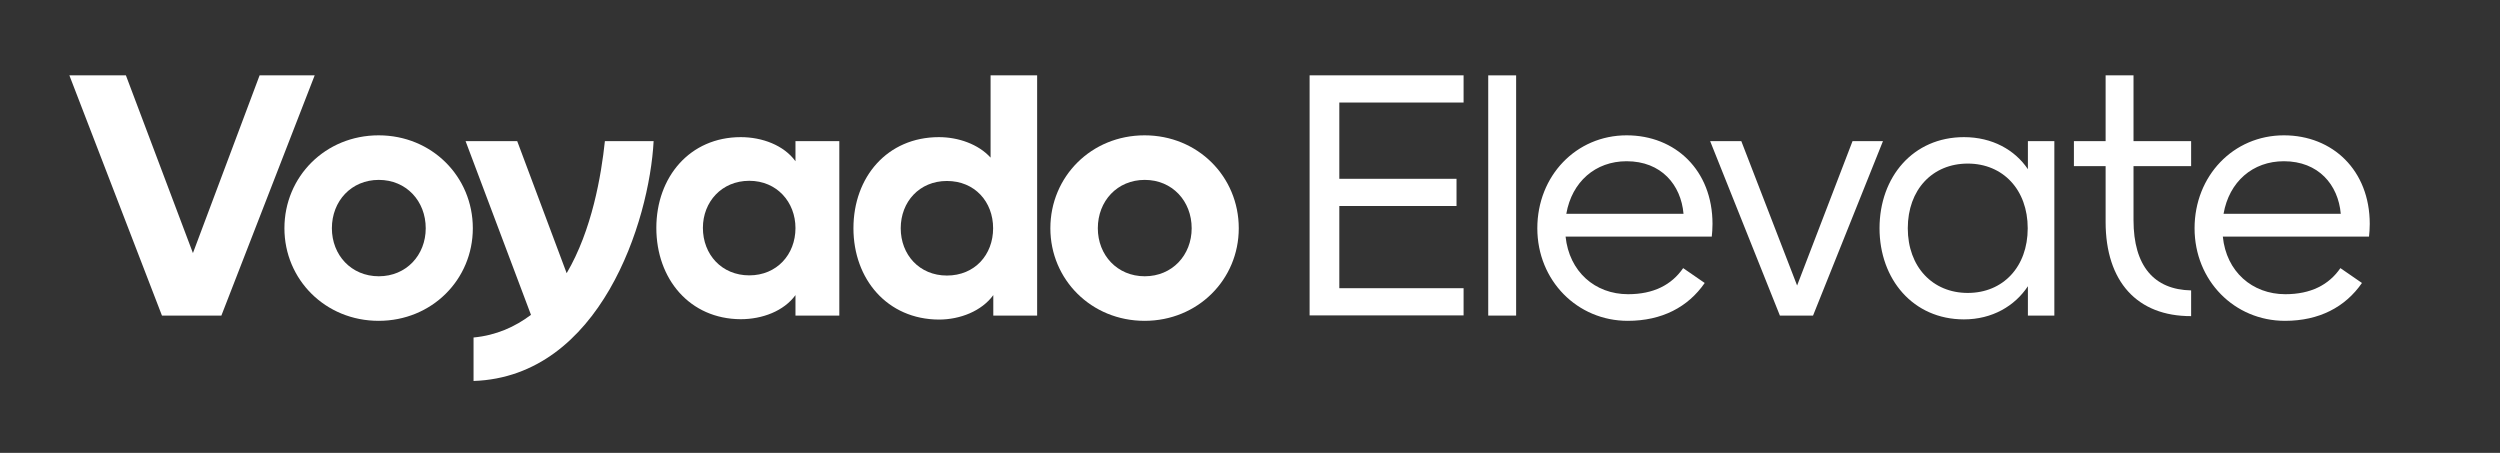 <?xml version="1.0" encoding="utf-8"?>
<!-- Generator: Adobe Illustrator 26.2.1, SVG Export Plug-In . SVG Version: 6.00 Build 0)  -->
<svg version="1.1" id="Lager_1" xmlns="http://www.w3.org/2000/svg" xmlns:xlink="http://www.w3.org/1999/xlink" x="0px" y="0px"
	 viewBox="0 0 1380 250" style="enable-background:new 0 0 1380 250;" xml:space="preserve">
<rect x="0" y="0" width="1380" height="250" fill="#333333" stroke="none"/>
<style type="text/css">
	.st0{fill:#FFFFFF;}
</style>
<g>
	<path class="st0" d="M38.3,41.6h31.2l37,98.1l36.8-98.1h30.4l-51.5,132.6H89.4L38.3,41.6z"/>
	<path class="st0" d="M157,126c0-28.5,22.6-51.3,52-51.3s52,22.8,52,51.3c0,28.3-22.6,51.1-52,51.1S157,154.3,157,126z M209.1,152.5
		c15.2,0,25.9-11.7,25.9-26.5c0-15-10.7-26.7-25.9-26.7S183.2,111,183.2,126C183.2,140.8,193.9,152.5,209.1,152.5z"/>
	<path class="st0" d="M293.1,173.8L257,77.9h28.5l27.3,72.9c14-23.8,19.1-54,21.1-72.9h26.9c-2.3,44.1-29.4,130-99.4,132.4v-24
		C274,185.1,284.3,180.4,293.1,173.8z"/>
	<path class="st0" d="M362.3,125.8c0-28.1,18.5-50.1,46.6-50.1c11.9,0,23.8,4.5,30.2,13.3V77.9h24.2v96.3h-24.2v-11.3
		c-6.4,8.8-18.3,13.3-30.2,13.3C380.8,176.1,362.3,154.1,362.3,125.8z M413.6,152c15.2,0,25.5-11.5,25.5-26.1
		c0-14.4-10.3-26.1-25.5-26.1S388,111.4,388,125.8C388,140.5,398.4,152,413.6,152z"/>
	<path class="st0" d="M471.1,126c0-28.3,18.7-50.3,47.2-50.3c10.7,0,21.8,3.9,28.5,11.3V41.6h25.7v132.6h-24.2v-11.3
		c-6.4,8.8-18.3,13.5-30,13.5C489.8,176.3,471.1,154.1,471.1,126z M522.7,152.1c15.4,0,25.5-11.5,25.5-26.1
		c0-14.6-10.1-26.1-25.5-26.1c-15.2,0-25.5,11.5-25.5,26.1C497.2,140.6,507.5,152.1,522.7,152.1z"/>
	<path class="st0" d="M579.8,126c0-28.5,22.6-51.3,52-51.3s52,22.8,52,51.3c0,28.3-22.6,51.1-52,51.1S579.8,154.3,579.8,126z
		 M631.9,152.5c15.2,0,25.9-11.7,25.9-26.5c0-15-10.7-26.7-25.9-26.7C616.7,99.3,606,111,606,126C606,140.8,616.7,152.5,631.9,152.5
		z"/>
	<path class="st0" d="M722.9,41.6h85v15h-68.6v42.1H804v15h-64.7v45.4h68.6v15h-85V41.6z"/>
	<path class="st0" d="M821.5,41.6h15.4v132.6h-15.4V41.6z"/>
	<path class="st0" d="M848.6,126c0-28.9,21.4-51.3,49.3-51.3c26.9,0,47.4,19.3,47.4,48.9c0,2.5-0.2,5.3-0.4,7h-80.7
		c2,19.3,16.2,31.8,34.5,31.8c14,0,24-5.1,30.4-14.4l11.9,8.2c-9.2,13.3-23.6,20.9-42.5,20.9C870.7,177.1,848.6,154.9,848.6,126z
		 M929.3,118c-1.4-16-12.3-29-31.4-29c-17.2,0-30.2,11.3-33.3,29H929.3z"/>
	<path class="st0" d="M944,77.9h17.2l30.8,79.7l30.6-79.7h16.8l-38.6,96.3h-18.3L944,77.9z"/>
	<path class="st0" d="M1037.5,126c0-28.3,18.5-50.3,46.6-50.3c15.6,0,28.1,7,35.3,17.7V77.9h14.6v96.3h-14.6V158
		c-7.2,10.9-19.7,18.3-35.3,18.3C1056,176.3,1037.5,154.1,1037.5,126z M1086.2,161.7c19.5,0,33.1-14.4,33.1-35.7
		c0-21.2-13.6-35.7-33.1-35.7s-33.1,14.4-33.1,35.7C1053.1,147.3,1066.8,161.7,1086.2,161.7z"/>
	<path class="st0" d="M1162.3,122.5V91.7h-17.5V77.9h17.5V41.6h15.4v36.3h31.8v13.8h-31.8v29.8c0,25.3,11.3,38.4,31.8,38.8v14.2
		C1179.8,174.6,1162.3,155.5,1162.3,122.5z"/>
	<path class="st0" d="M1211.4,126c0-28.9,21.4-51.3,49.3-51.3c26.9,0,47.4,19.3,47.4,48.9c0,2.5-0.2,5.3-0.4,7H1227
		c1.9,19.3,16.2,31.8,34.5,31.8c14,0,24-5.1,30.4-14.4l11.9,8.2c-9.2,13.3-23.6,20.9-42.5,20.9
		C1233.4,177.1,1211.4,154.9,1211.4,126z M1292.1,118c-1.4-16-12.3-29-31.4-29c-17.2,0-30.2,11.3-33.3,29H1292.1z"/>
</g>
</svg>
